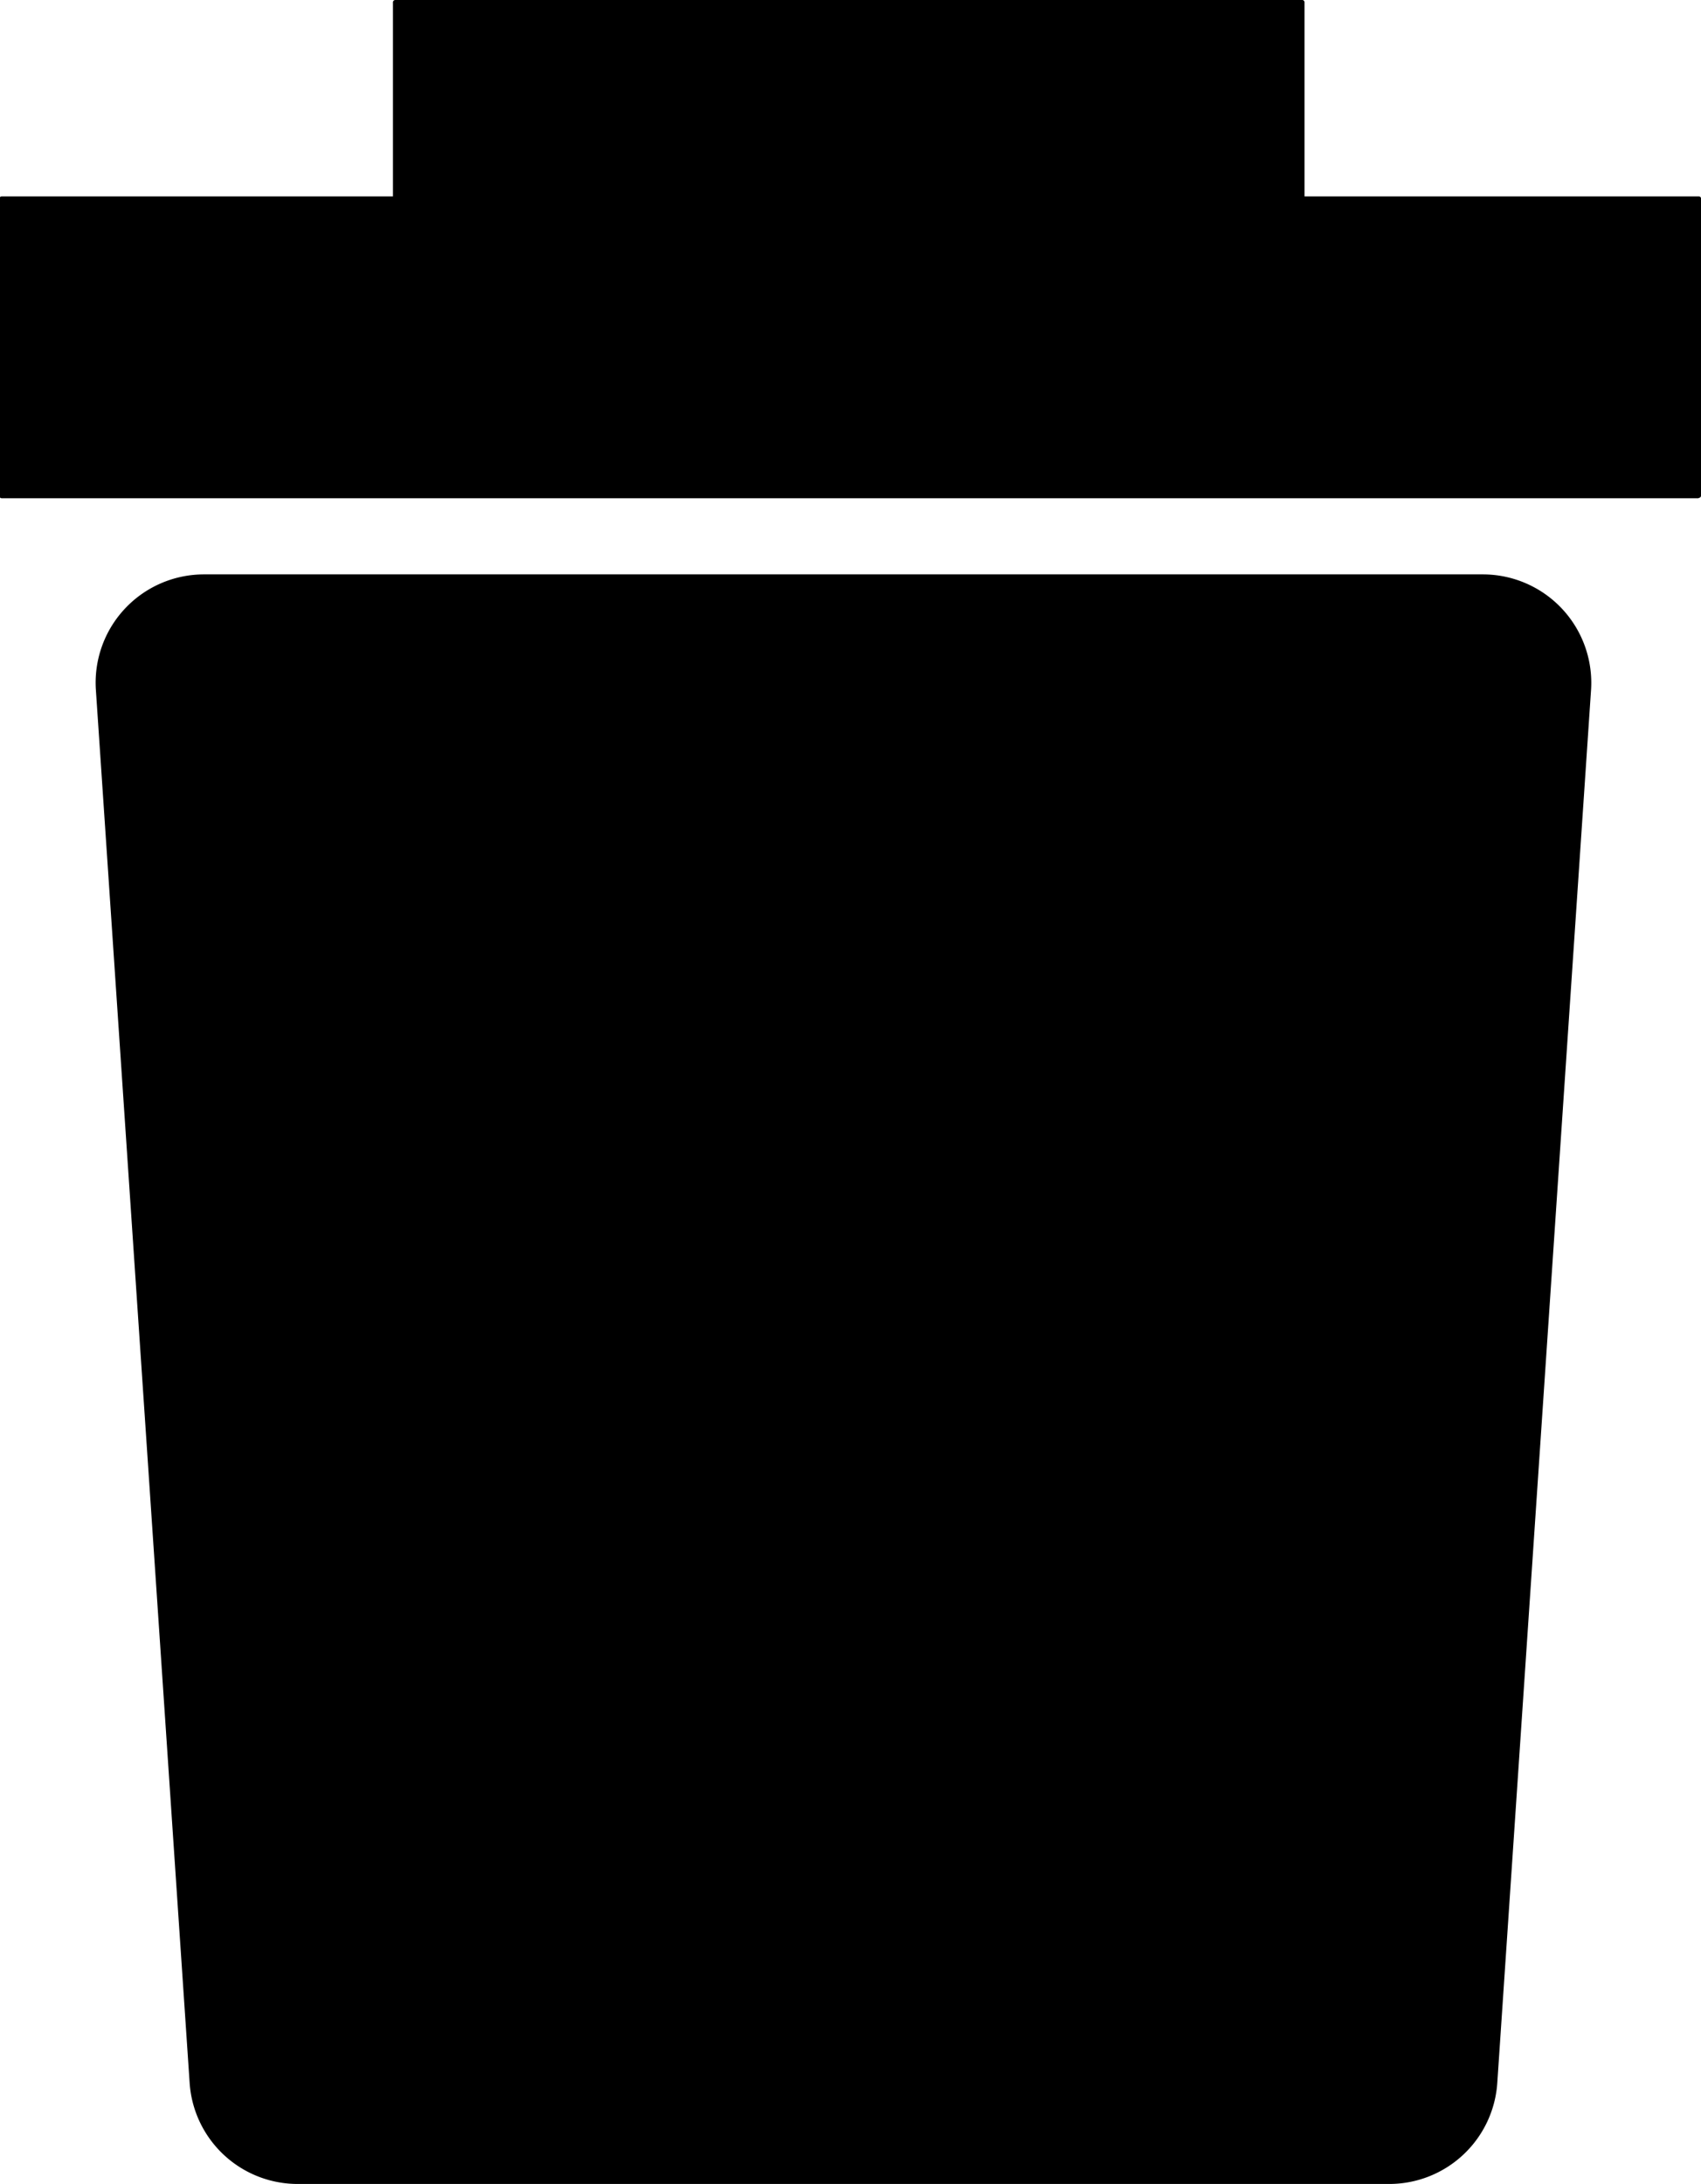 <svg id="trash" xmlns="http://www.w3.org/2000/svg" width="100%" height="100%" viewBox="0 0 13.536 17.38">
                            <path id="Path_25097" data-name="Path 25097" d="M197.559,153.817H188.87a.862.862,0,0,1-.861-.805l-.746-11.084a.862.862,0,0,1,.861-.92H198.3a.863.863,0,0,1,.861.92l-.746,11.084A.862.862,0,0,1,197.559,153.817Zm2.457-13.415h-13.5a.019.019,0,0,1-.021-.021v-2.36a.019.019,0,0,1,.021-.021h13.5a.019.019,0,0,1,.021.021v2.358A.021.021,0,0,1,200.016,140.4Z" transform="translate(-186.5 -136.437)" fill="currentColor" />
                            <path id="Path_25098" data-name="Path 25098" d="M346.032,59.624h-7.212a.019.019,0,0,1-.021-.021V56.921a.019.019,0,0,1,.021-.021h7.212a.019.019,0,0,1,.021.021V59.6A.021.021,0,0,1,346.032,59.624Z" transform="translate(-335.672 -56.9)" fill="currentColor" />
                          </svg>